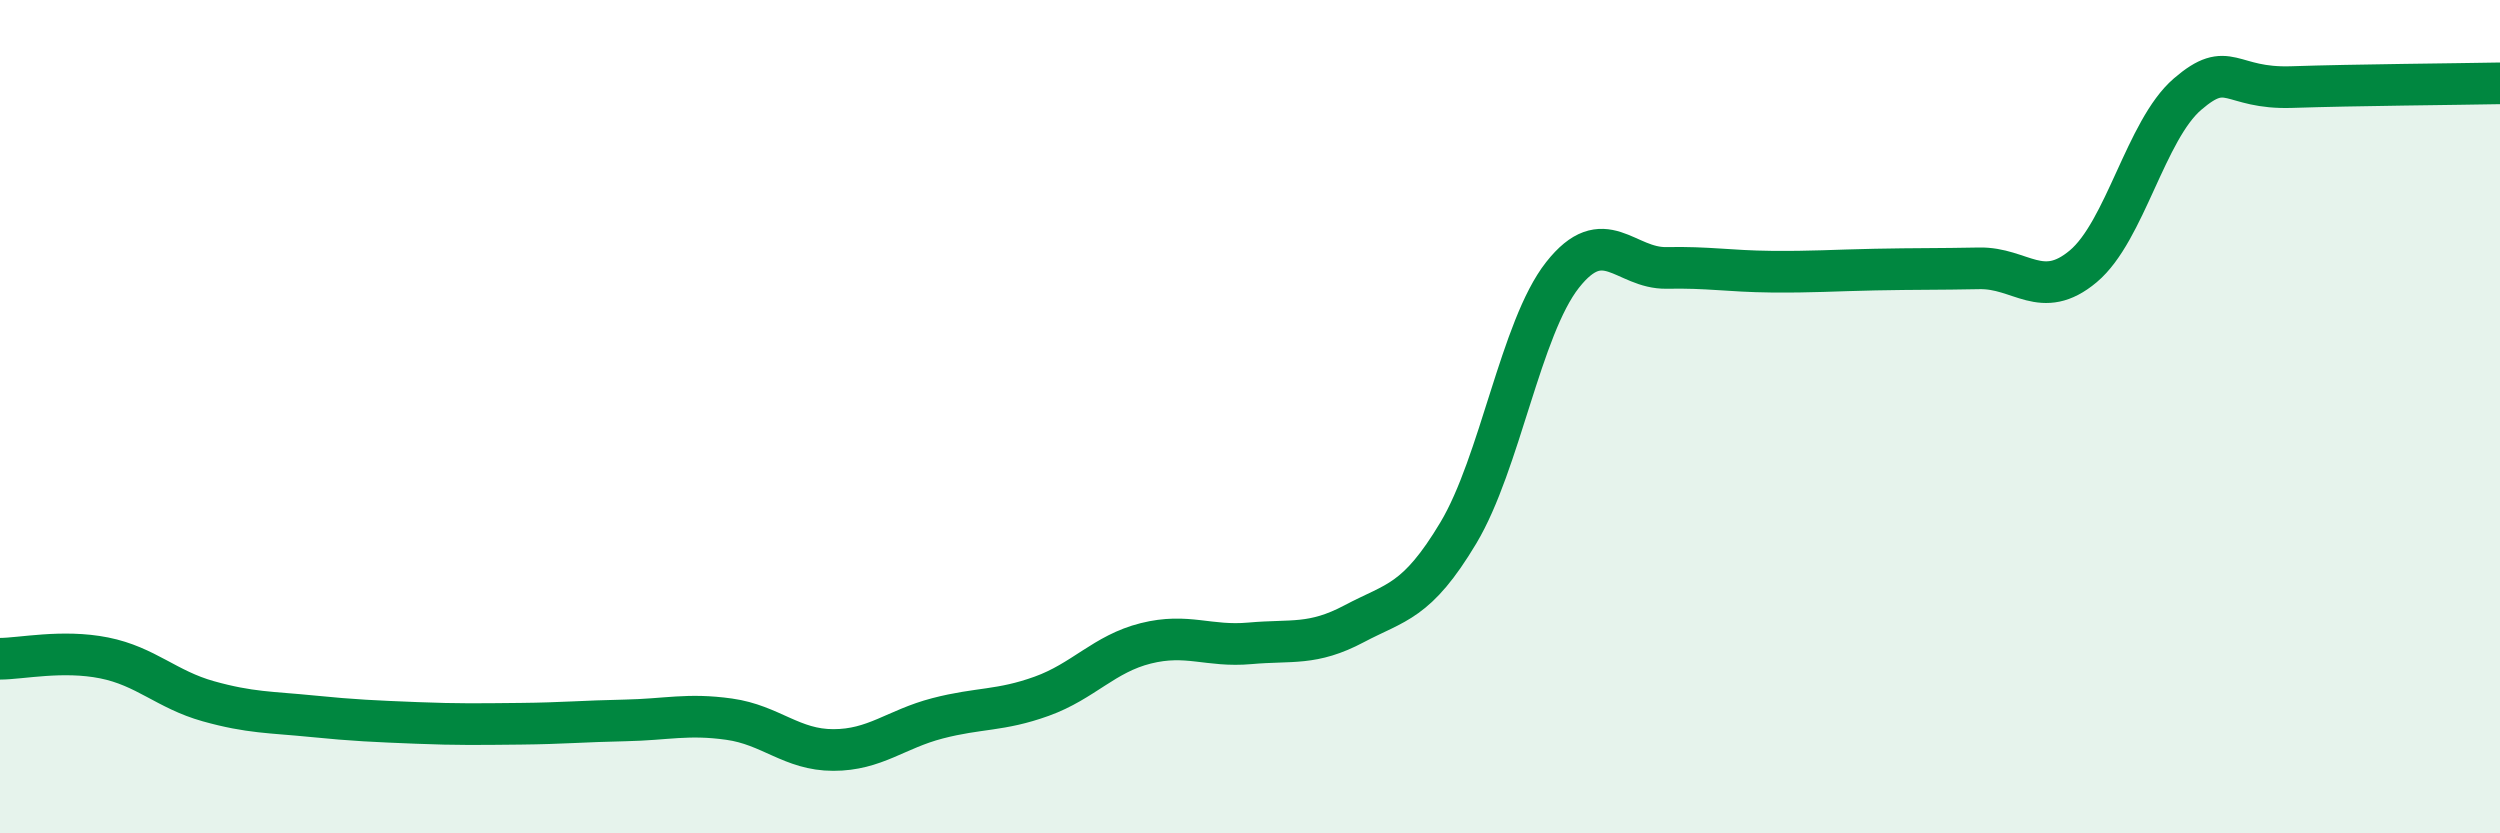 
    <svg width="60" height="20" viewBox="0 0 60 20" xmlns="http://www.w3.org/2000/svg">
      <path
        d="M 0,15.81 C 0.5,15.81 1.5,15.59 2.5,15.79 C 3.5,15.99 4,16.55 5,16.83 C 6,17.11 6.5,17.09 7.5,17.19 C 8.5,17.29 9,17.31 10,17.35 C 11,17.39 11.5,17.38 12.5,17.37 C 13.5,17.36 14,17.31 15,17.29 C 16,17.27 16.5,17.12 17.5,17.26 C 18.5,17.4 19,18 20,18 C 21,18 21.5,17.5 22.5,17.24 C 23.5,16.98 24,17.07 25,16.71 C 26,16.35 26.5,15.69 27.5,15.44 C 28.5,15.19 29,15.53 30,15.44 C 31,15.35 31.5,15.5 32.5,14.97 C 33.5,14.44 34,14.46 35,12.79 C 36,11.12 36.5,7.87 37.5,6.6 C 38.5,5.33 39,6.45 40,6.43 C 41,6.41 41.5,6.51 42.5,6.52 C 43.5,6.53 44,6.49 45,6.47 C 46,6.45 46.5,6.46 47.5,6.44 C 48.5,6.42 49,7.23 50,6.39 C 51,5.55 51.5,3.12 52.5,2.26 C 53.5,1.4 53.5,2.14 55,2.09 C 56.5,2.04 59,2.02 60,2L60 20L0 20Z"
        fill="#008740"
        opacity="0.1"
        stroke-linecap="round"
        stroke-linejoin="round"
      />
      <path
        d="M 0,15.81 C 0.5,15.81 1.5,15.59 2.5,15.79 C 3.5,15.99 4,16.55 5,16.83 C 6,17.11 6.5,17.09 7.5,17.19 C 8.5,17.29 9,17.31 10,17.35 C 11,17.39 11.5,17.38 12.5,17.37 C 13.5,17.36 14,17.31 15,17.29 C 16,17.27 16.5,17.12 17.5,17.26 C 18.5,17.4 19,18 20,18 C 21,18 21.5,17.5 22.5,17.24 C 23.5,16.98 24,17.07 25,16.71 C 26,16.35 26.5,15.69 27.5,15.44 C 28.5,15.19 29,15.53 30,15.44 C 31,15.35 31.5,15.5 32.5,14.97 C 33.5,14.44 34,14.46 35,12.79 C 36,11.12 36.5,7.87 37.5,6.6 C 38.5,5.33 39,6.45 40,6.43 C 41,6.41 41.5,6.51 42.5,6.52 C 43.5,6.53 44,6.49 45,6.47 C 46,6.45 46.5,6.46 47.5,6.44 C 48.5,6.42 49,7.23 50,6.39 C 51,5.55 51.5,3.12 52.5,2.26 C 53.5,1.4 53.5,2.14 55,2.09 C 56.5,2.04 59,2.02 60,2"
        stroke="#008740"
        stroke-width="1"
        fill="none"
        stroke-linecap="round"
        stroke-linejoin="round"
      />
    </svg>
  